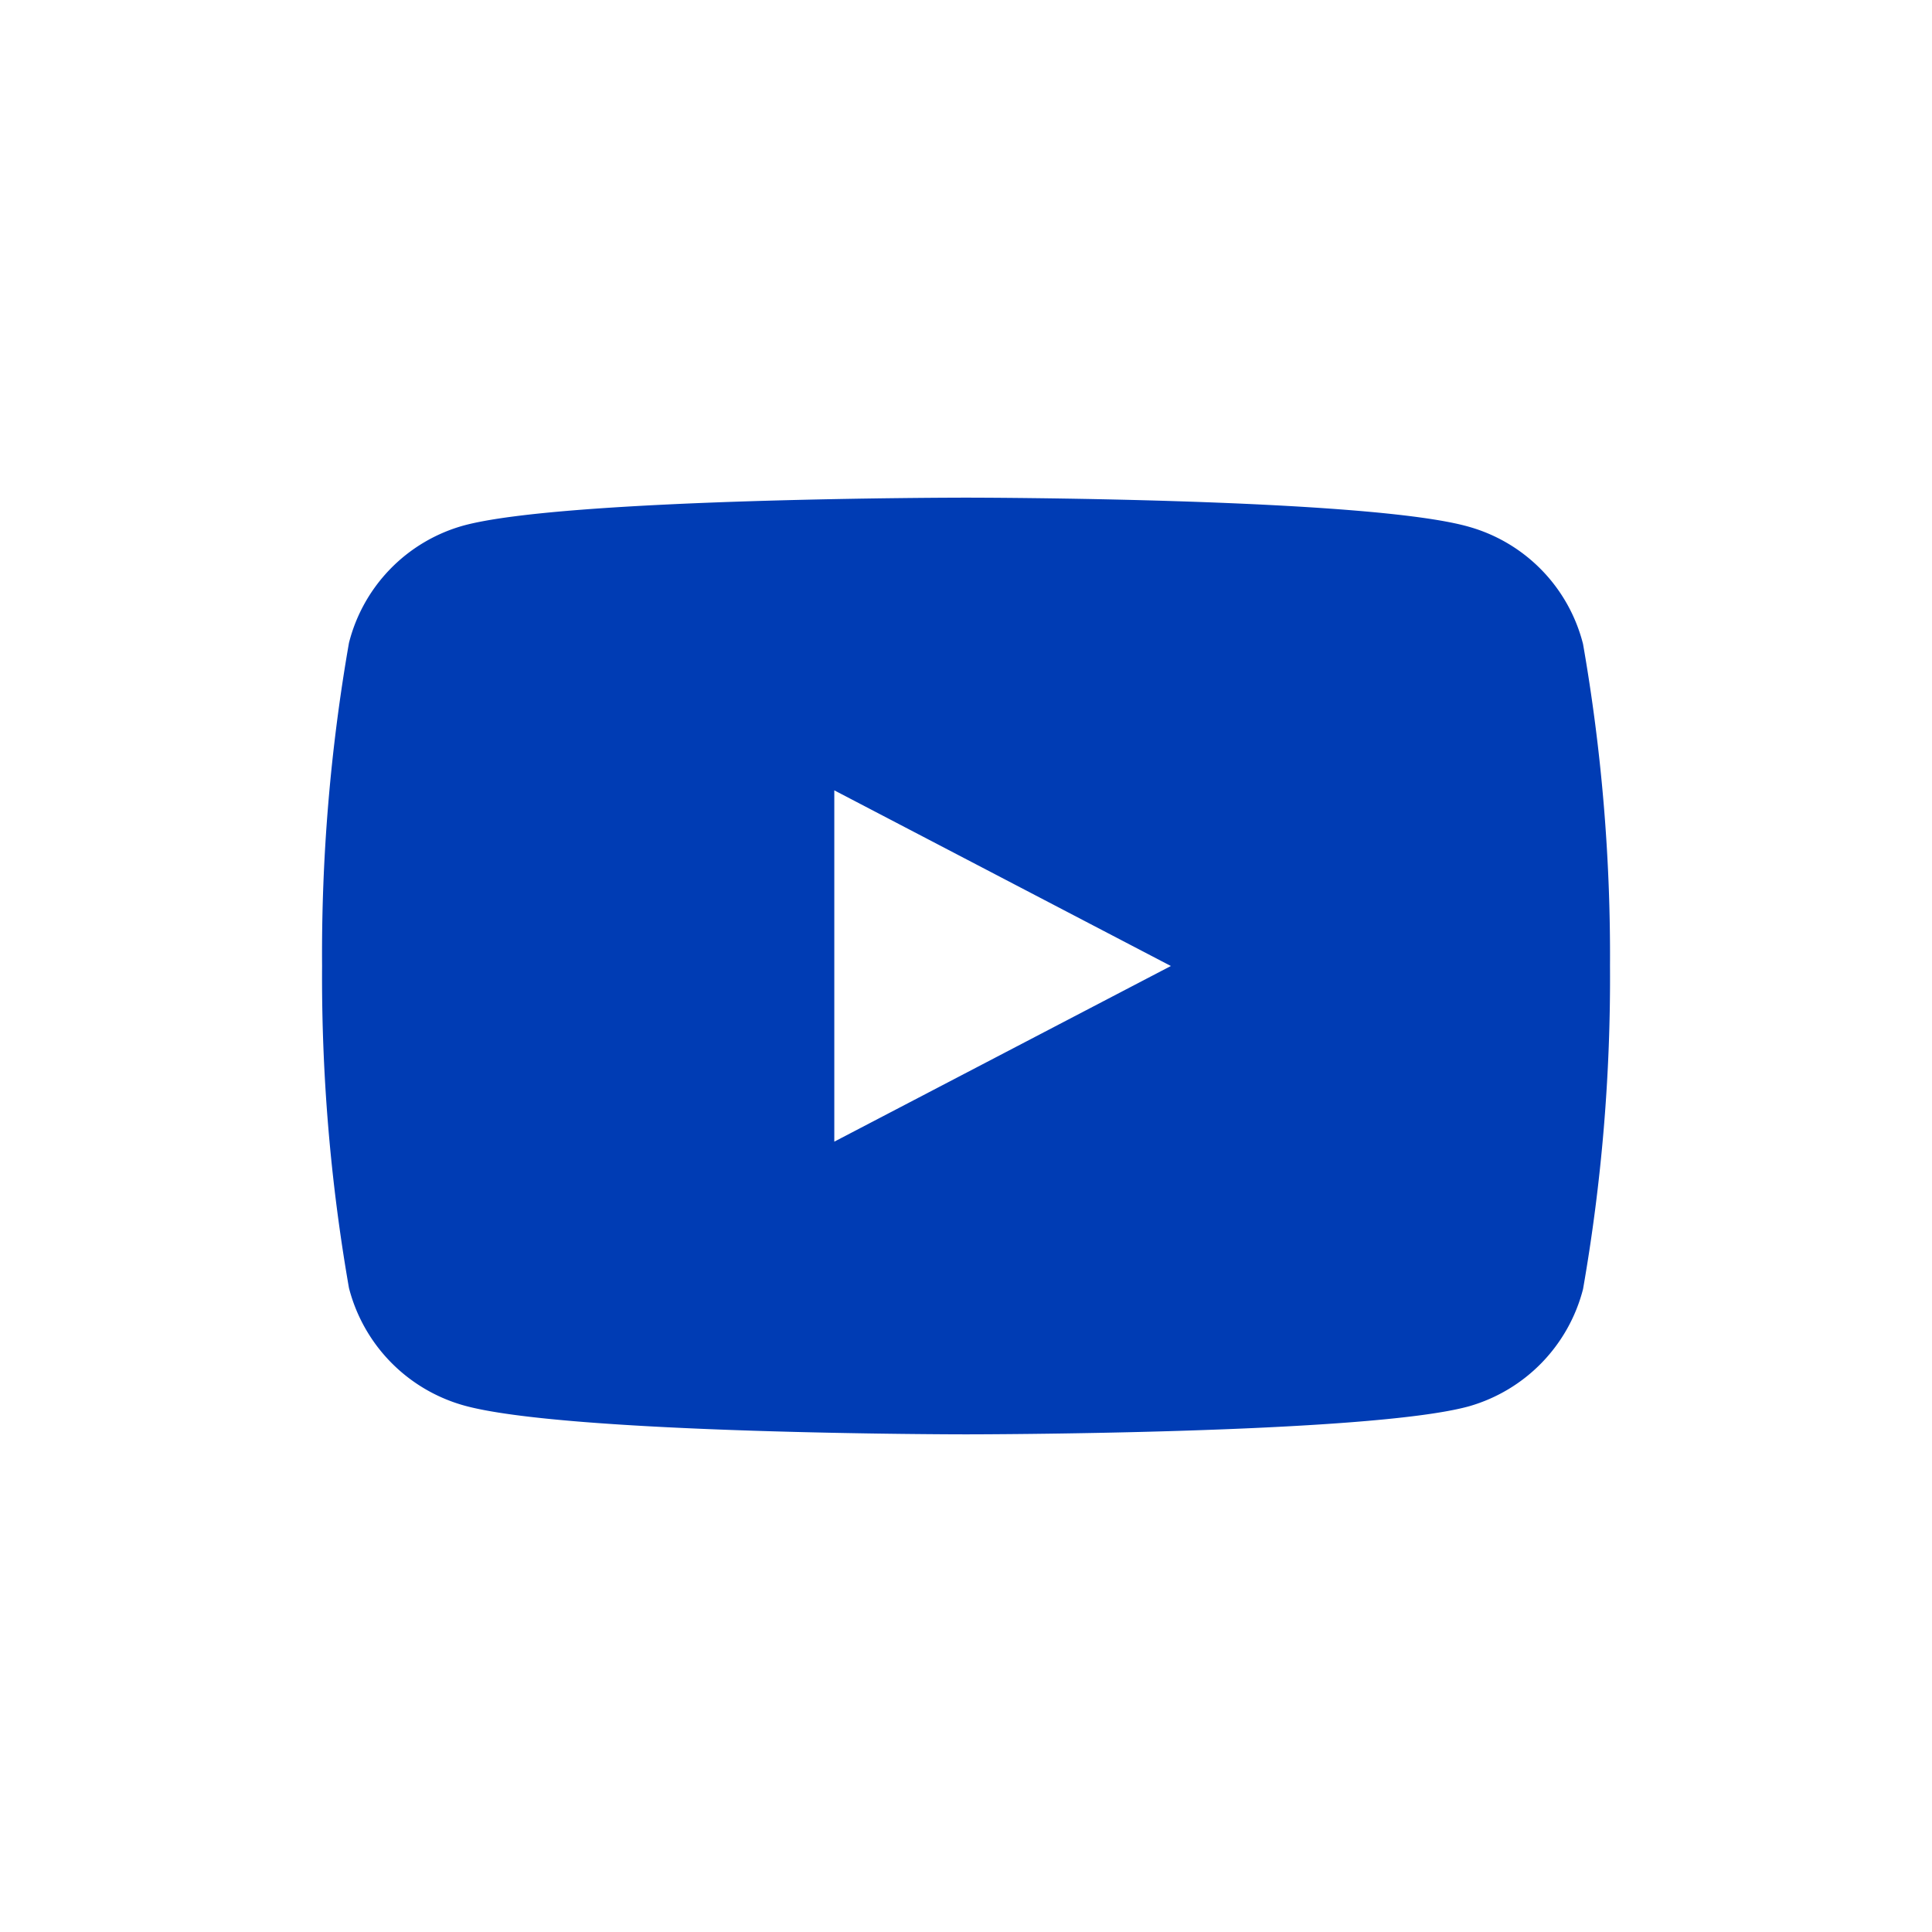 <svg width="24" height="24" xmlns="http://www.w3.org/2000/svg" fill="none" viewBox="0 0 24 24">
    <path fill="#000" d="M19.665 8a2.03 2.03 0 0 0-1.41-1.454C17.002 6.182 12 6.182 12 6.182s-5.003 0-6.254.35a2.029 2.029 0 0 0-1.411 1.454A22.42 22.42 0 0 0 4.001 12a22.42 22.42 0 0 0 .334 4 2.044 2.044 0 0 0 1.41 1.454c1.252.364 6.255.364 6.255.364s5.003 0 6.254-.35a2.043 2.043 0 0 0 1.411-1.454c.232-1.325.344-2.669.335-4.014.008-1.34-.104-2.68-.335-4zm-9.301 6.182V9.818L14.545 12l-4.181 2.182z" style="fill: #003cb4;"/>
</svg>
